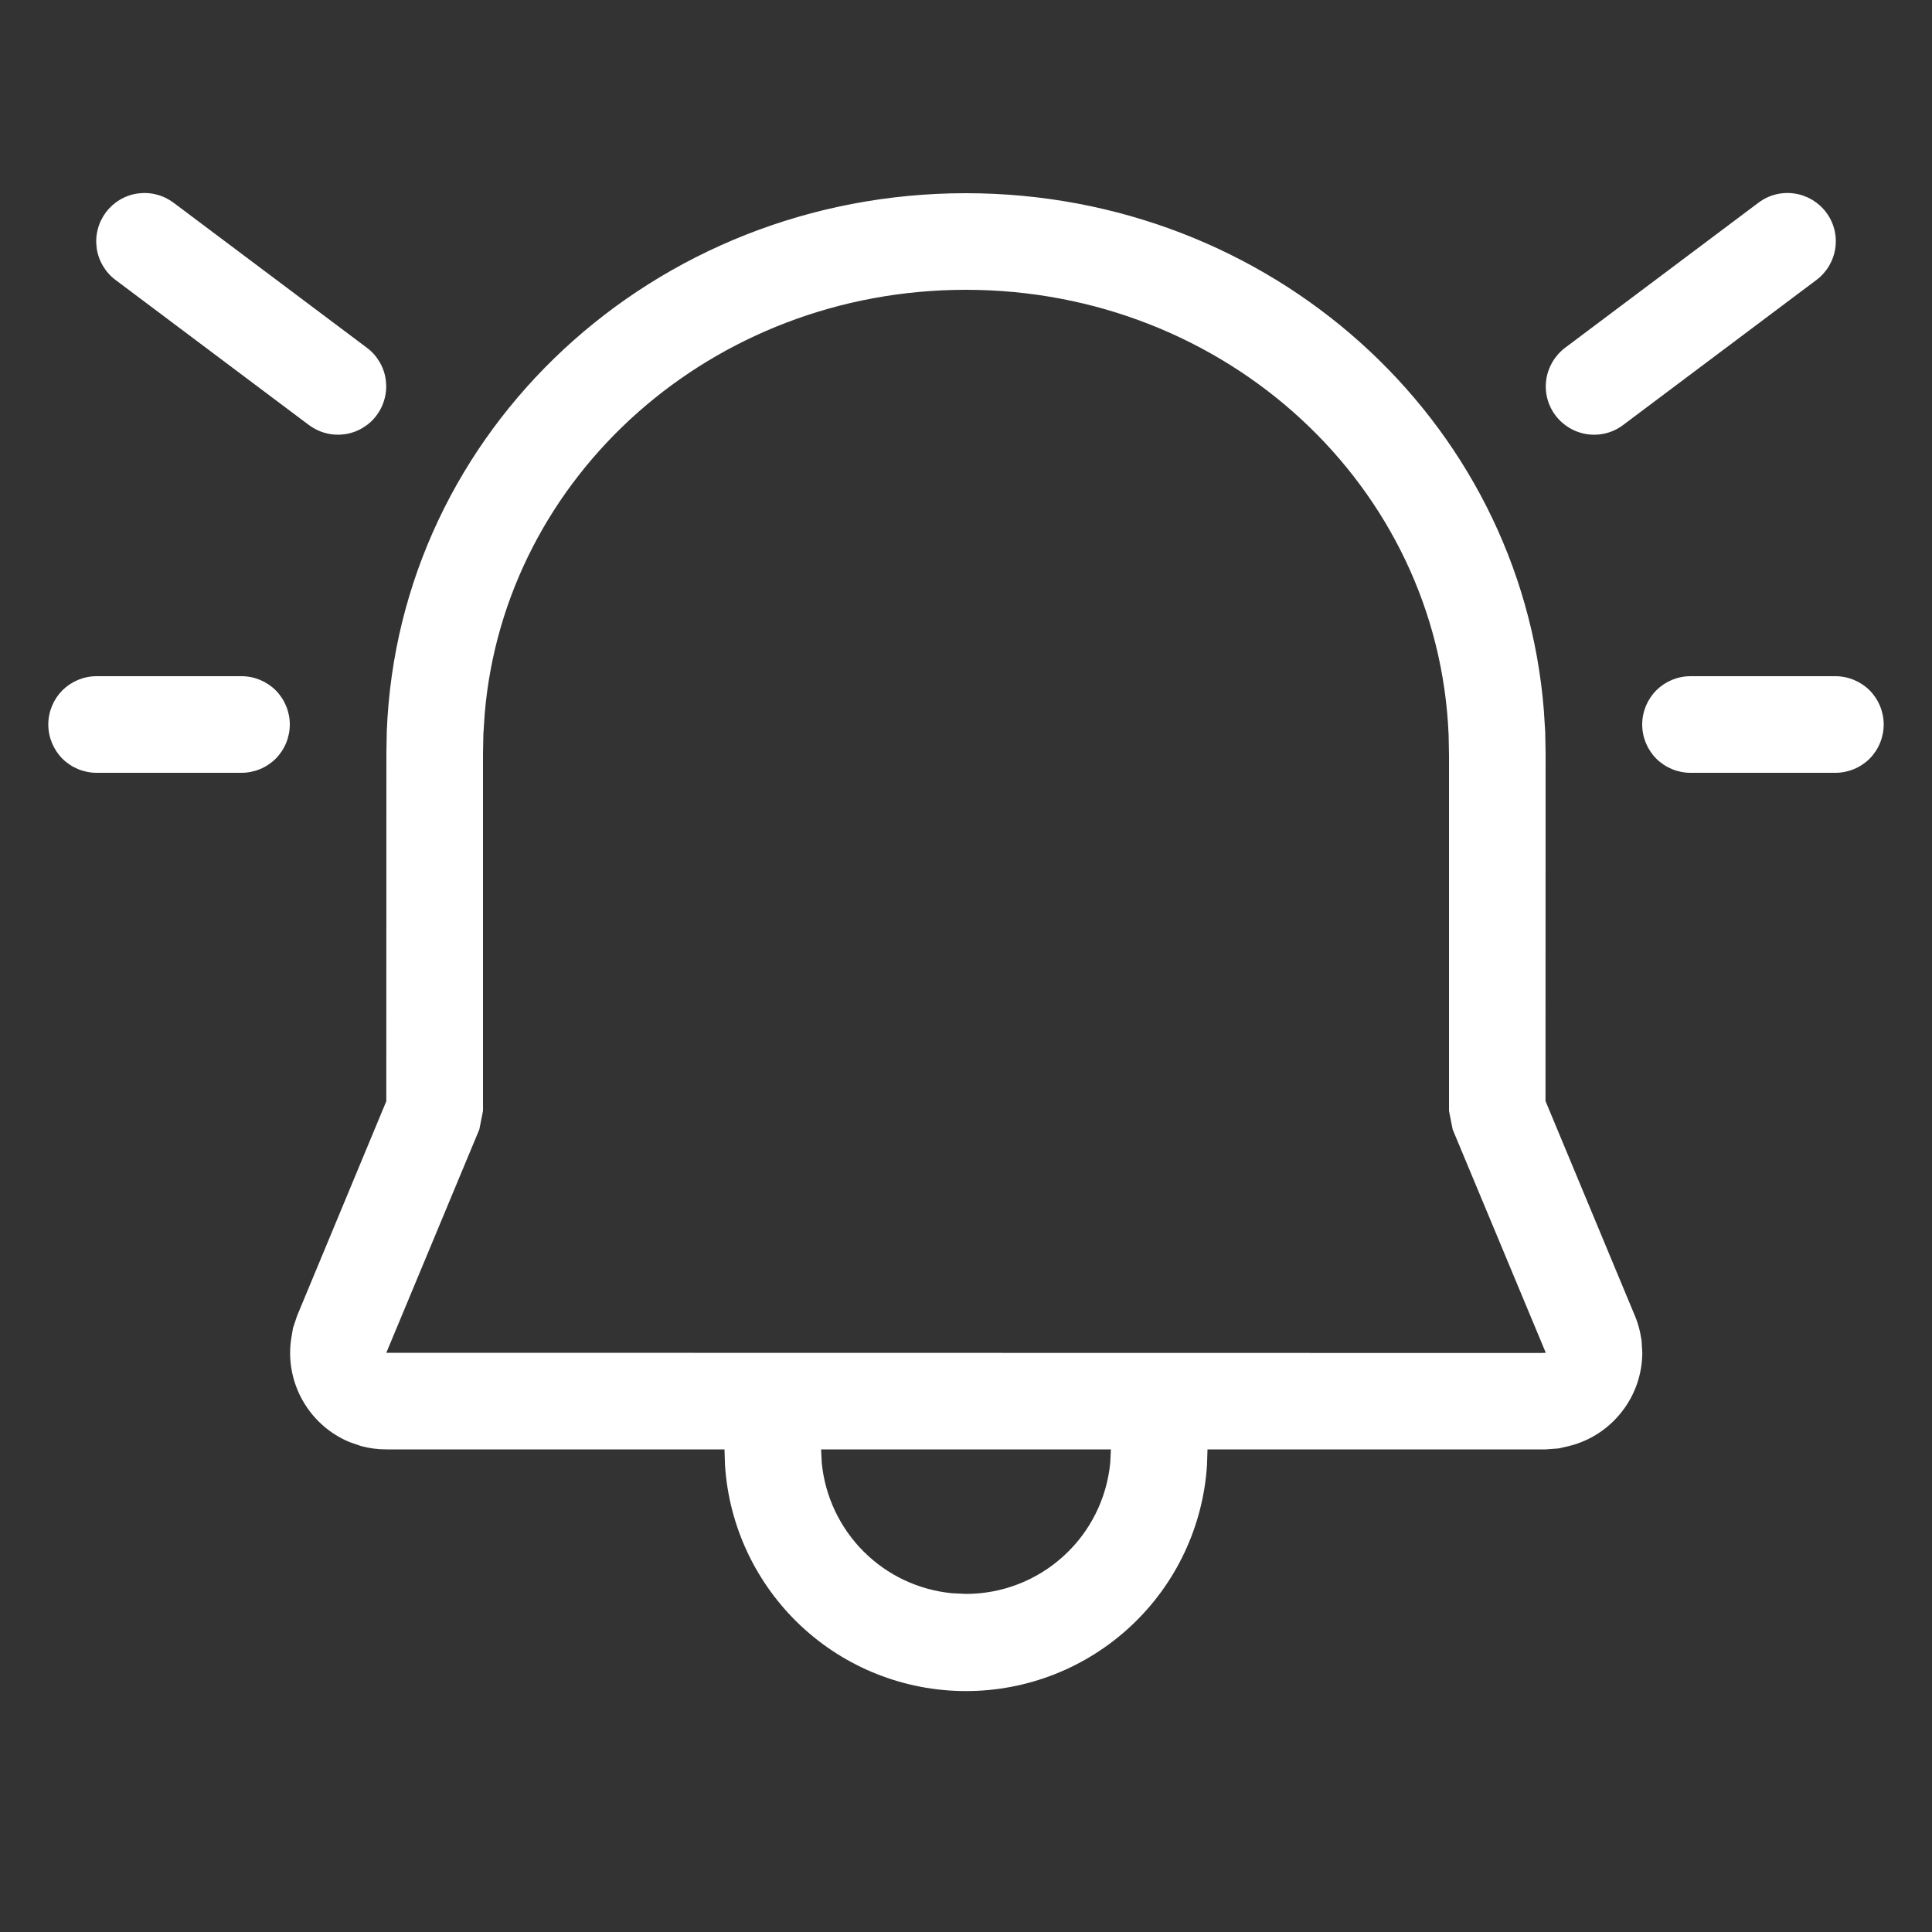 <svg width="20" height="20" viewBox="0 0 20 20" fill="none" xmlns="http://www.w3.org/2000/svg">
<rect x="0" y="0" width="20" height="20" fill="#333333" stroke="none"/>
<path d="M1.796 2.098C1.743 2.059 1.684 2.03 1.62 2.014C1.556 1.997 1.49 1.994 1.425 2.003C1.36 2.012 1.298 2.034 1.241 2.068C1.185 2.101 1.135 2.146 1.096 2.198C1.057 2.251 1.028 2.31 1.012 2.374C0.995 2.438 0.992 2.504 1.001 2.569C1.01 2.634 1.032 2.696 1.066 2.753C1.099 2.809 1.143 2.859 1.196 2.898L3.198 4.4C3.251 4.439 3.31 4.468 3.374 4.484C3.438 4.501 3.504 4.504 3.569 4.495C3.634 4.486 3.696 4.464 3.753 4.43C3.809 4.397 3.859 4.353 3.898 4.3C3.937 4.248 3.966 4.188 3.982 4.124C3.999 4.061 4.002 3.994 3.993 3.929C3.984 3.864 3.962 3.802 3.928 3.745C3.895 3.689 3.851 3.639 3.798 3.6L1.796 2.098ZM1 7C0.867 7 0.74 7.053 0.646 7.146C0.553 7.24 0.5 7.367 0.5 7.5C0.5 7.633 0.553 7.76 0.646 7.854C0.74 7.947 0.867 8 1 8H2.5C2.633 8 2.76 7.947 2.854 7.854C2.947 7.76 3 7.633 3 7.5C3 7.367 2.947 7.24 2.854 7.146C2.76 7.053 2.633 7 2.5 7H1ZM9.998 2C13.147 2 15.742 4.334 15.982 7.355L15.996 7.577L16 7.802L15.999 11.398L16.924 13.62C16.947 13.674 16.964 13.73 16.977 13.787L16.993 13.873L17.001 14.004C17 14.225 16.926 14.439 16.79 14.613C16.655 14.787 16.466 14.912 16.252 14.967L16.136 14.994L16.001 15.004H12.5L12.495 15.164C12.455 15.799 12.175 16.394 11.711 16.829C11.248 17.264 10.636 17.506 10 17.506C9.364 17.506 8.752 17.264 8.289 16.829C7.826 16.394 7.545 15.799 7.505 15.164L7.5 15.004H3.999C3.911 15.004 3.824 14.993 3.739 14.97L3.615 14.927C3.413 14.842 3.245 14.693 3.136 14.503C3.027 14.313 2.983 14.092 3.012 13.875L3.033 13.748L3.076 13.62L3.999 11.4L4 7.793L4.004 7.569C4.127 4.45 6.771 2 9.998 2ZM11.5 15.004H8.5L8.507 15.145C8.541 15.491 8.694 15.815 8.94 16.061C9.186 16.307 9.51 16.46 9.856 16.493L10 16.5C10.373 16.5 10.732 16.361 11.008 16.11C11.284 15.86 11.457 15.515 11.493 15.144L11.5 15.004ZM9.998 3C7.375 3 5.228 4.923 5.018 7.385L5.004 7.597L5 7.802V11.5L4.962 11.692L3.999 14.004L15.957 14.006L16.002 14.004L15.038 11.692L15 11.5V7.812L14.996 7.608C14.891 5.034 12.695 3 9.998 3ZM18.904 2.198C18.824 2.092 18.706 2.022 18.575 2.003C18.443 1.984 18.31 2.018 18.204 2.098L16.202 3.6C16.096 3.68 16.026 3.798 16.007 3.929C15.988 4.061 16.022 4.194 16.102 4.3C16.182 4.406 16.3 4.476 16.431 4.495C16.563 4.514 16.696 4.48 16.802 4.4L18.804 2.898C18.91 2.818 18.98 2.7 18.999 2.569C19.018 2.437 18.984 2.304 18.904 2.198ZM19.5 7.5C19.5 7.367 19.447 7.24 19.354 7.146C19.26 7.053 19.133 7 19 7H17.5C17.367 7 17.24 7.053 17.146 7.146C17.053 7.24 17 7.367 17 7.5C17 7.633 17.053 7.76 17.146 7.854C17.24 7.947 17.367 8 17.5 8H19C19.133 8 19.26 7.947 19.354 7.854C19.447 7.76 19.5 7.633 19.5 7.5Z" fill="white"/>
</svg>
